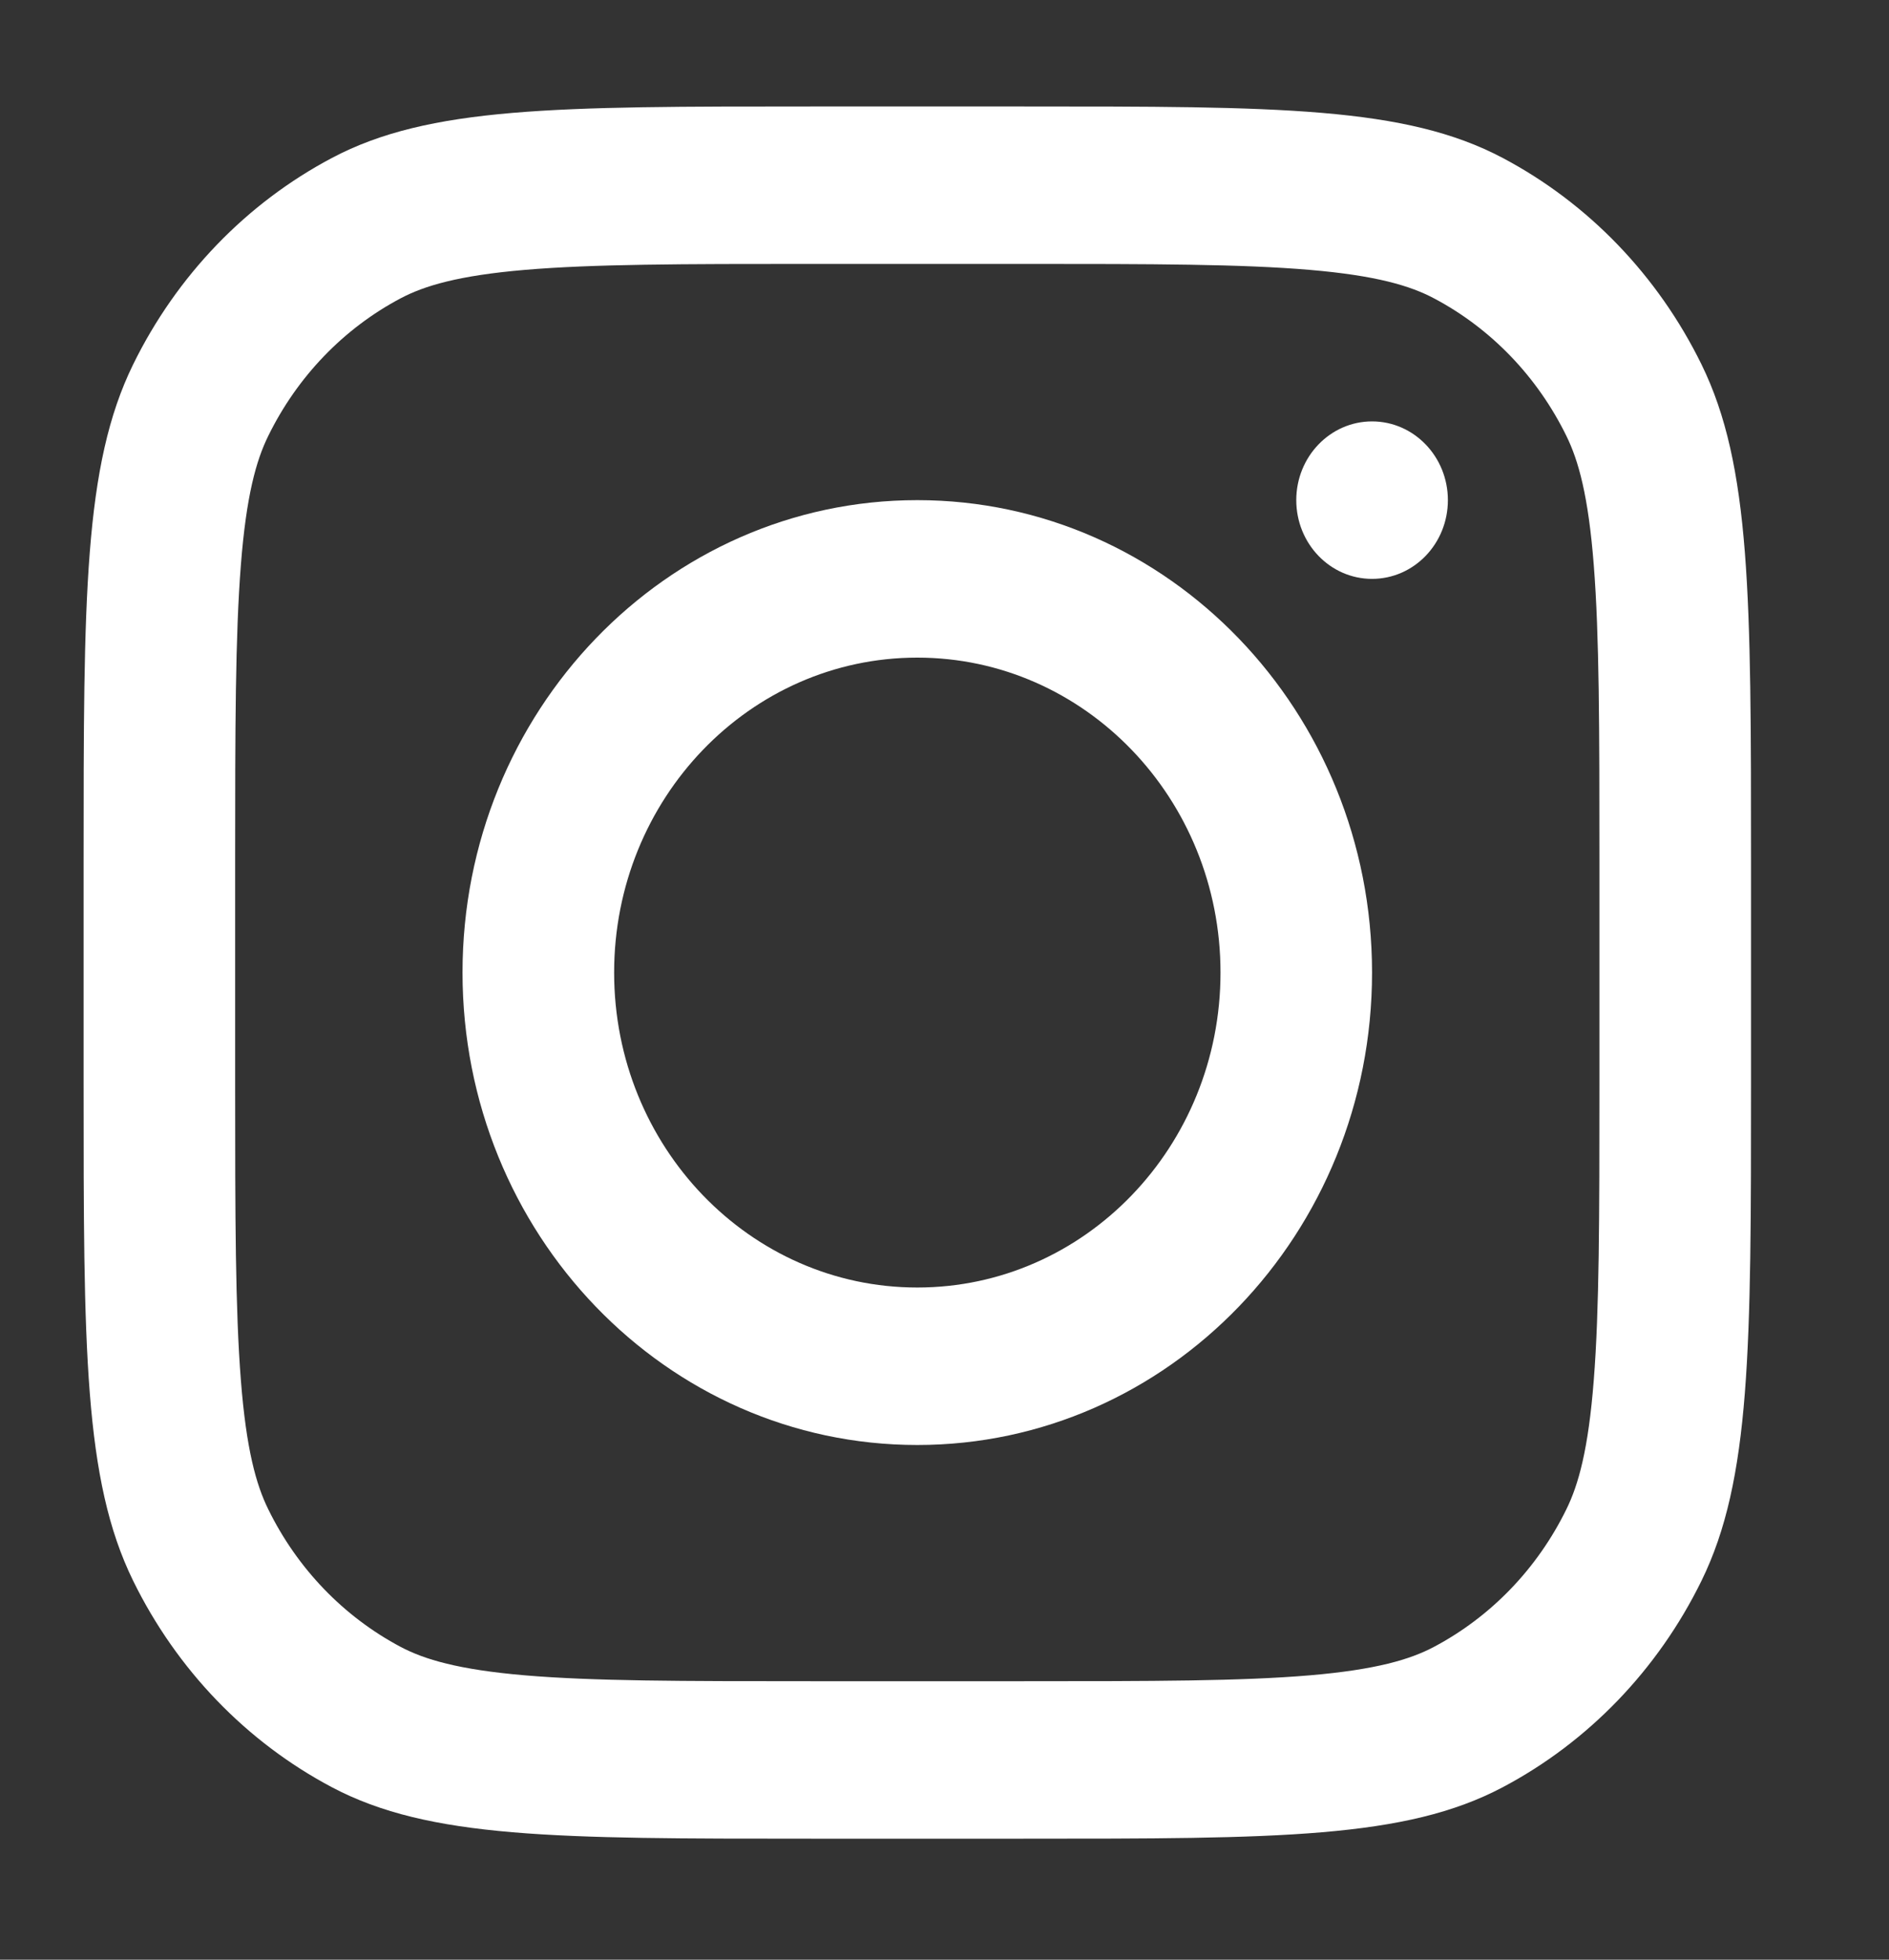 <svg width="27" height="28" viewBox="0 0 27 28" fill="none" xmlns="http://www.w3.org/2000/svg">
<rect x="0" y="0" width="27" height="28" fill="#333333" stroke="none"/>
<path fill-rule="evenodd" clip-rule="evenodd" d="M13.111 20.646C16.701 20.646 19.611 17.624 19.611 13.896C19.611 10.169 16.701 7.146 13.111 7.146C9.522 7.146 6.611 10.169 6.611 13.896C6.611 17.624 9.522 20.646 13.111 20.646ZM13.111 18.396C15.505 18.396 17.445 16.382 17.445 13.896C17.445 11.411 15.505 9.396 13.111 9.396C10.718 9.396 8.778 11.411 8.778 13.896C8.778 16.382 10.718 18.396 13.111 18.396Z" fill="white"/>
<path d="M19.611 6.021C19.013 6.021 18.528 6.525 18.528 7.146C18.528 7.768 19.013 8.271 19.611 8.271C20.21 8.271 20.695 7.768 20.695 7.146C20.695 6.525 20.21 6.021 19.611 6.021Z" fill="white"/>
<path fill-rule="evenodd" clip-rule="evenodd" d="M1.903 5.207C1.195 6.651 1.195 8.541 1.195 12.322V15.472C1.195 19.252 1.195 21.142 1.903 22.586C2.526 23.856 3.521 24.889 4.744 25.536C6.134 26.271 7.954 26.271 11.595 26.271H14.628C18.268 26.271 20.089 26.271 21.479 25.536C22.702 24.889 23.697 23.856 24.32 22.586C25.028 21.142 25.028 19.252 25.028 15.472V12.322C25.028 8.541 25.028 6.651 24.32 5.207C23.697 3.937 22.702 2.904 21.479 2.257C20.089 1.521 18.268 1.521 14.628 1.521H11.595C7.954 1.521 6.134 1.521 4.744 2.257C3.521 2.904 2.526 3.937 1.903 5.207ZM14.628 3.771H11.595C9.739 3.771 8.477 3.773 7.502 3.856C6.552 3.937 6.066 4.083 5.727 4.262C4.912 4.693 4.249 5.382 3.834 6.229C3.661 6.58 3.52 7.085 3.443 8.071C3.363 9.084 3.361 10.394 3.361 12.322V15.472C3.361 17.399 3.363 18.709 3.443 19.722C3.52 20.708 3.661 21.213 3.834 21.564C4.249 22.411 4.912 23.099 5.727 23.531C6.066 23.71 6.552 23.856 7.502 23.937C8.477 24.02 9.739 24.021 11.595 24.021H14.628C16.484 24.021 17.746 24.02 18.721 23.937C19.671 23.856 20.157 23.71 20.495 23.531C21.311 23.099 21.974 22.411 22.389 21.564C22.562 21.213 22.703 20.708 22.78 19.722C22.86 18.709 22.861 17.399 22.861 15.472V12.322C22.861 10.394 22.86 9.084 22.78 8.071C22.703 7.085 22.562 6.58 22.389 6.229C21.974 5.382 21.311 4.693 20.495 4.262C20.157 4.083 19.671 3.937 18.721 3.856C17.746 3.773 16.484 3.771 14.628 3.771Z" fill="white"/>
</svg>
